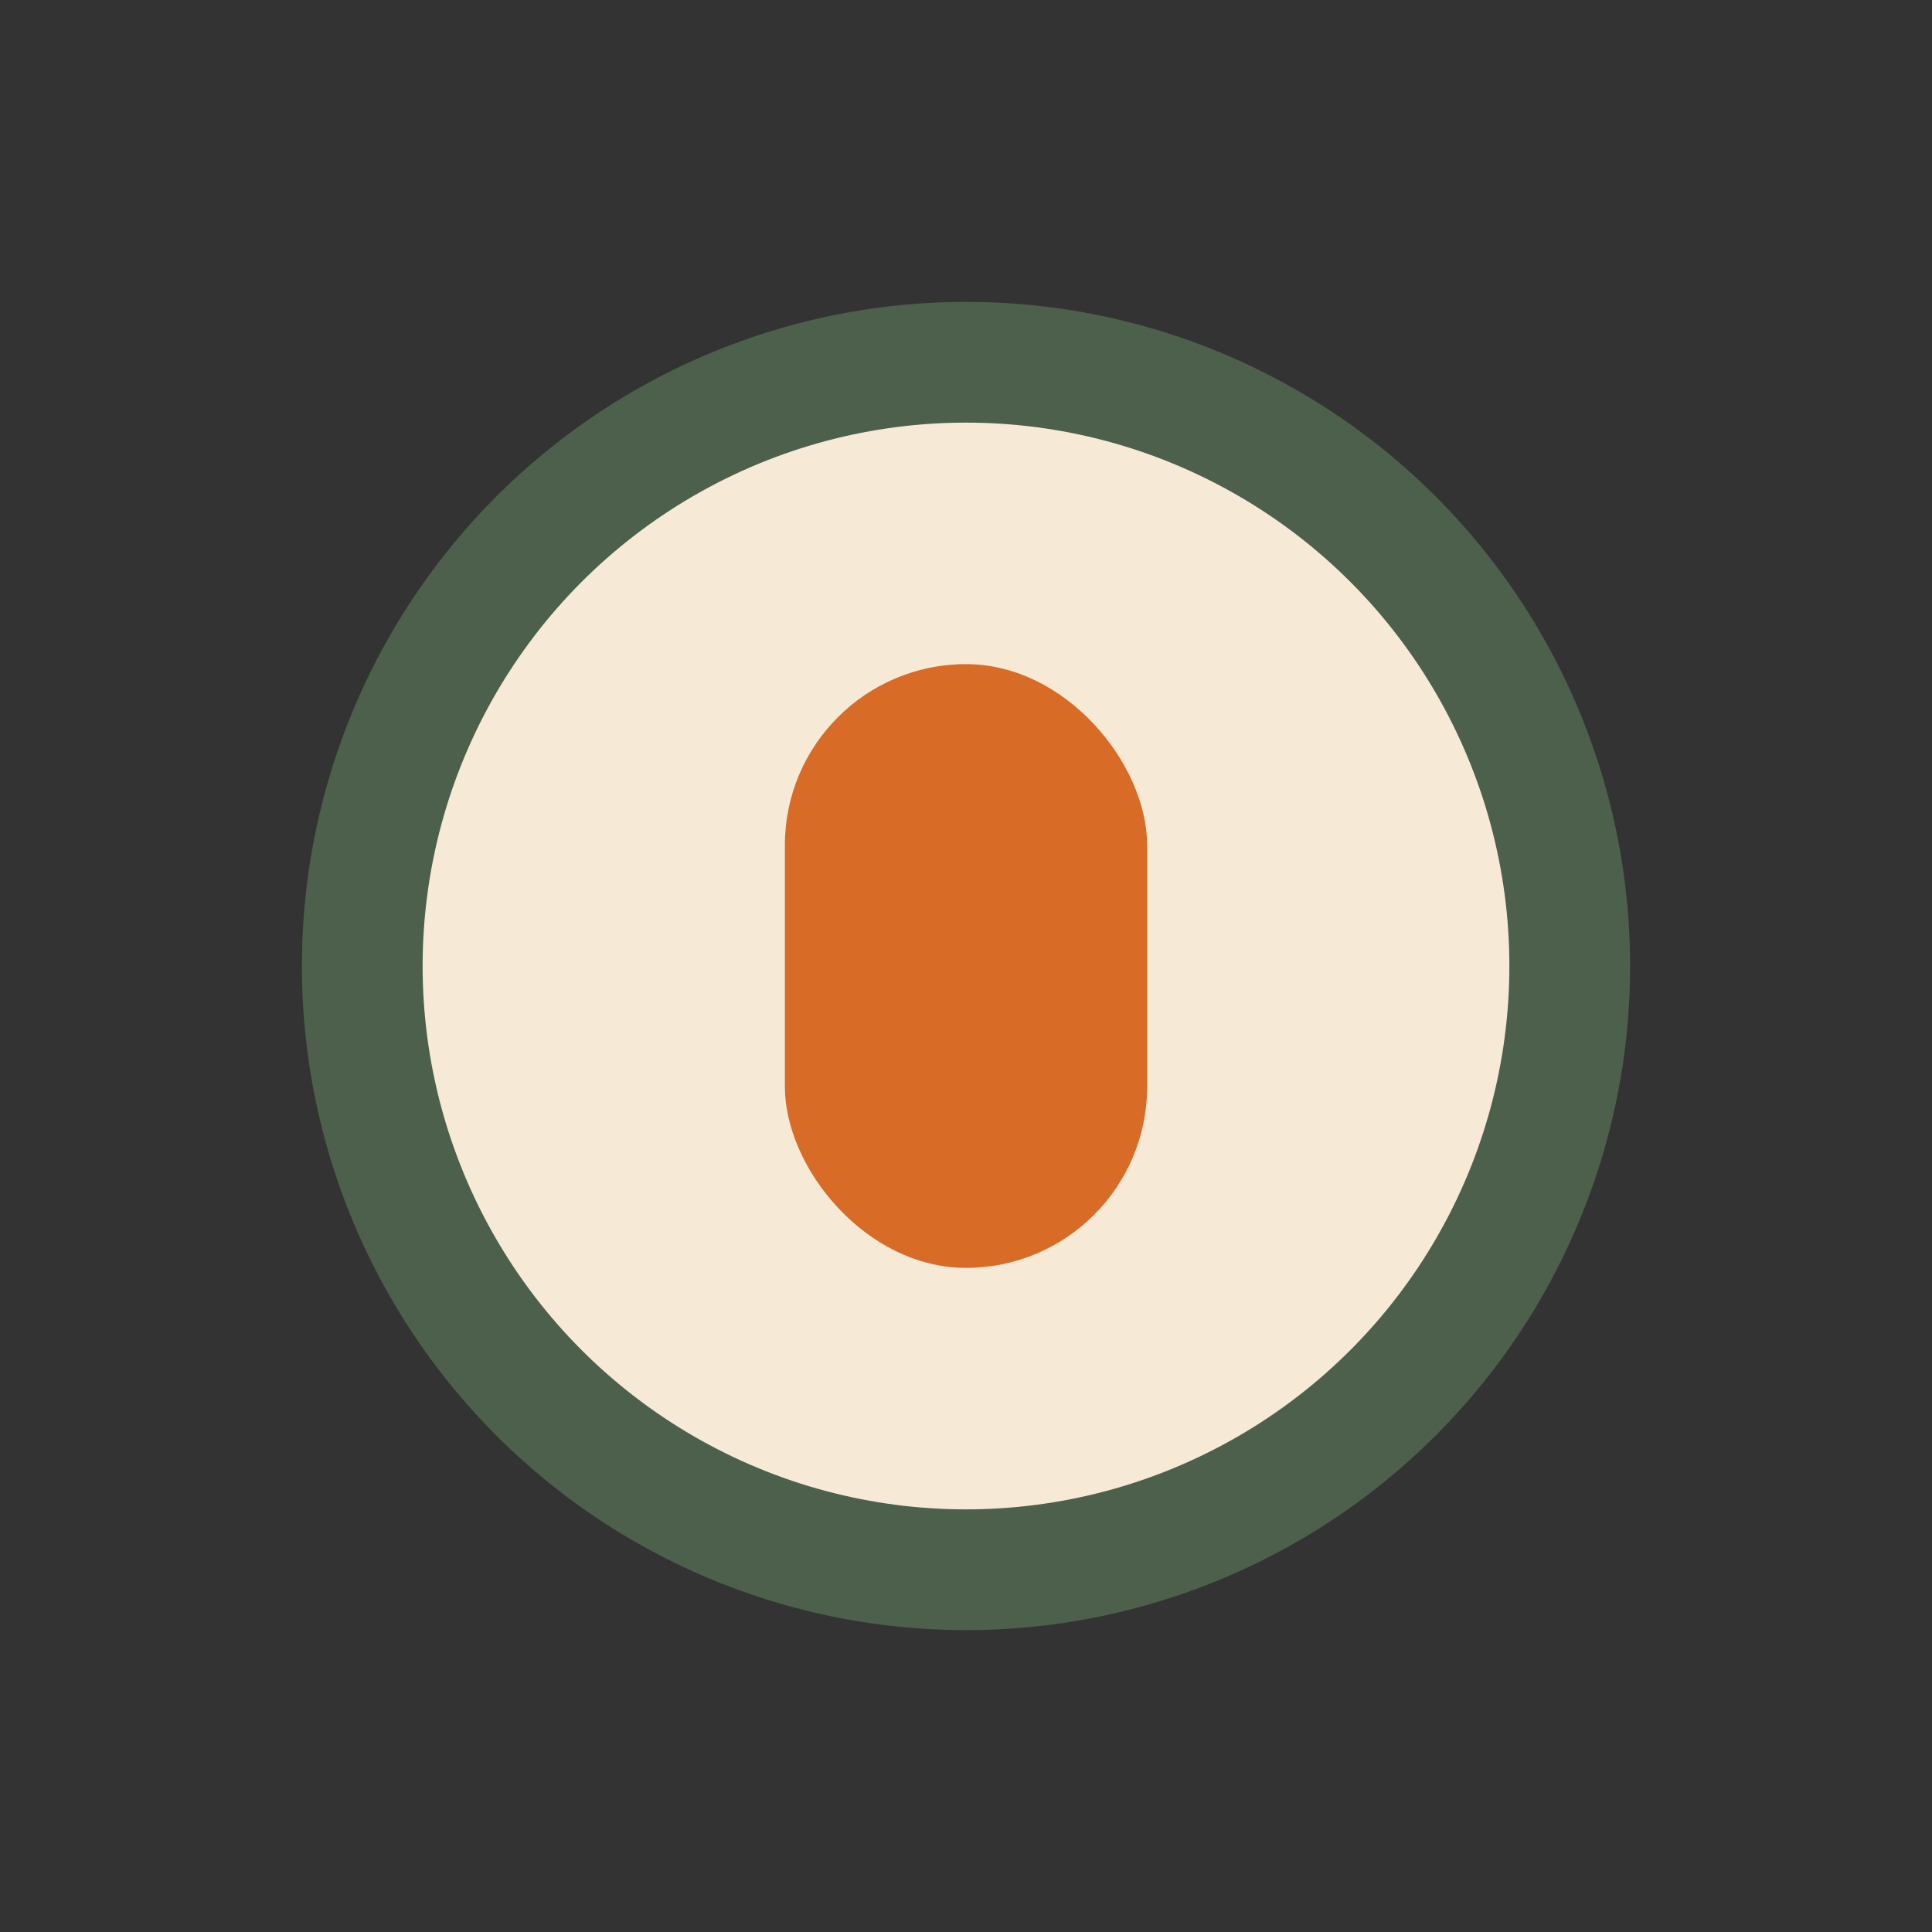 <?xml version="1.0" encoding="UTF-8"?>
<svg xmlns="http://www.w3.org/2000/svg" width="32" height="32" viewBox="0 0 32 32"><rect x="0" y="0" width="32" height="32" fill="#333333" stroke="none"/><circle cx="16" cy="16" r="10" fill="#F6EAD7" stroke="#4C604B" stroke-width="2"/><rect x="13" y="11" width="6" height="10" rx="3" fill="#D86C27"/></svg>